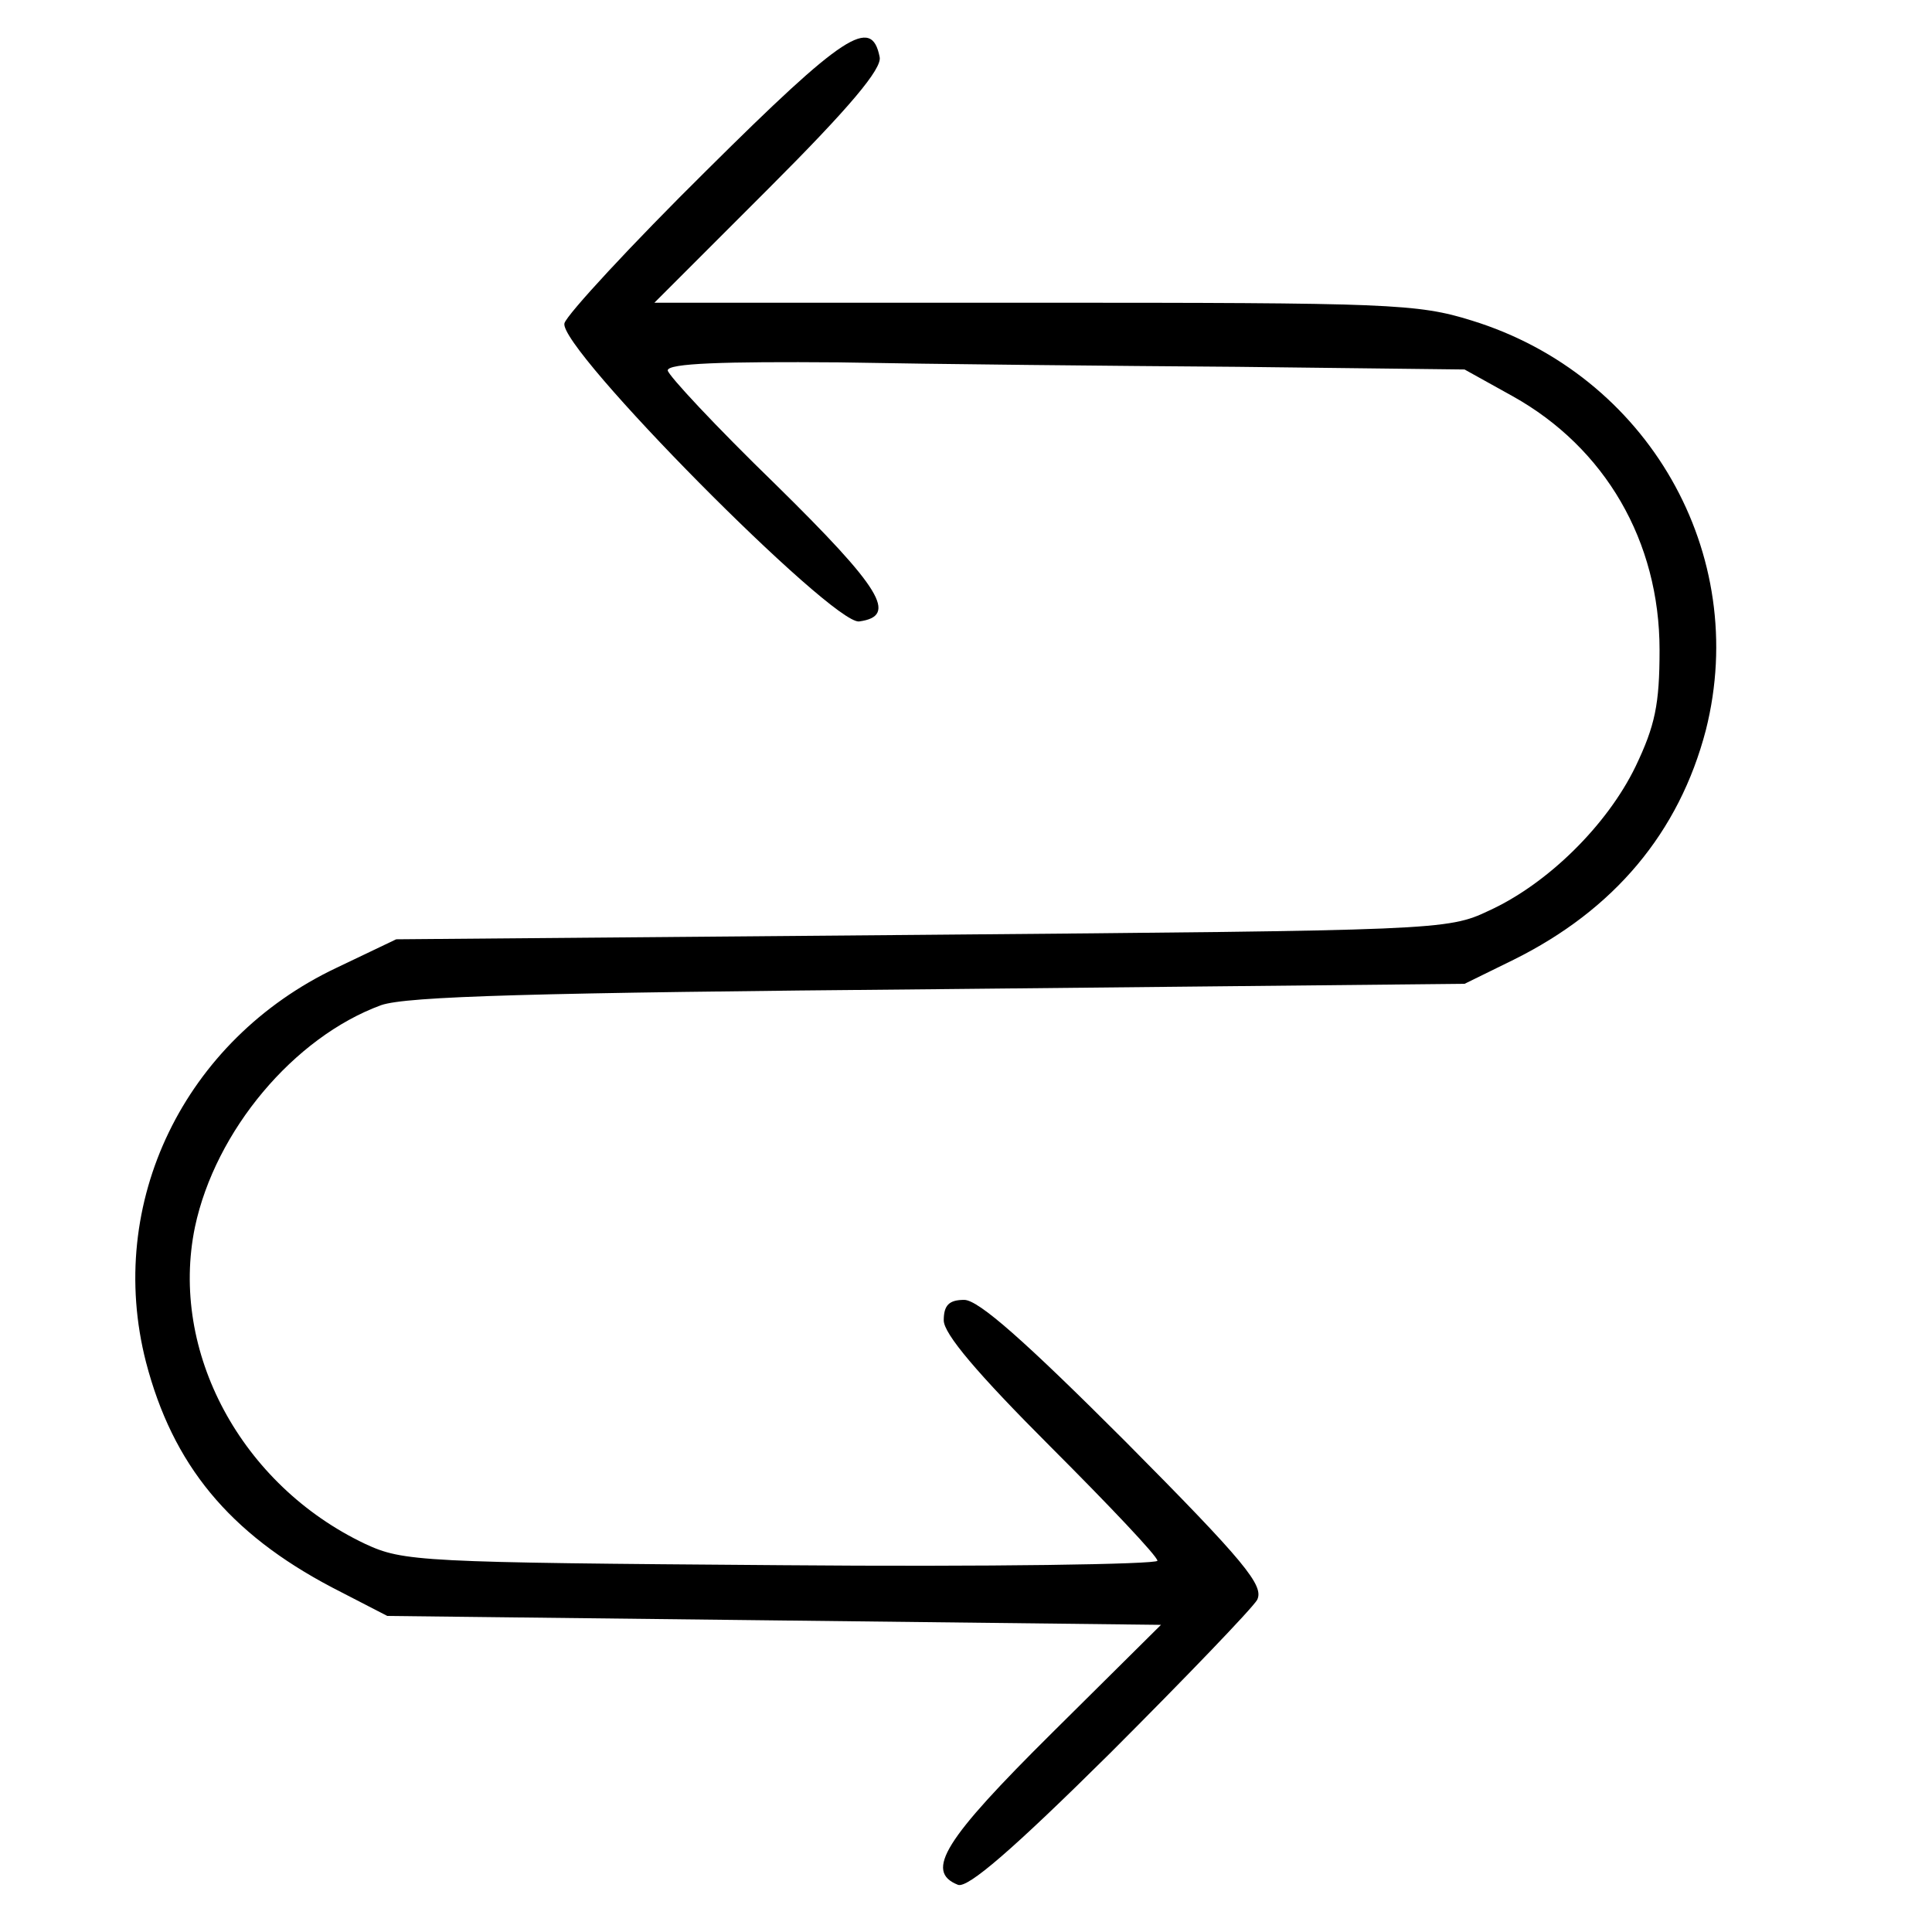<?xml version="1.0" standalone="no"?>
<!DOCTYPE svg PUBLIC "-//W3C//DTD SVG 20010904//EN"
 "http://www.w3.org/TR/2001/REC-SVG-20010904/DTD/svg10.dtd">
<svg version="1.0" xmlns="http://www.w3.org/2000/svg"
 width="217pt" height="217pt" viewBox="0 0 217 217"
 preserveAspectRatio="xMidYMid meet">
<g transform="translate(0,217) scale(0.1,-0.1)"
fill="#000000" stroke="none">
<path d="M794 1979 c-85 -84 -157 -162 -160 -172 -8 -27 301 -339 331 -335 44
6 25 37 -94 154 -67 65 -121 123 -121 128 0 8 63 10 192 9 106 -2 308 -4 448
-5 l255 -3 54 -30 c104 -58 165 -163 165 -285 0 -61 -5 -85 -27 -131 -32 -66
-99 -132 -165 -162 -46 -22 -59 -22 -637 -27 l-590 -5 -67 -32 c-171 -81 -260
-264 -214 -443 30 -115 93 -192 209 -253 l62 -32 435 -5 434 -5 -122 -121
c-121 -120 -144 -156 -106 -171 11 -4 61 39 171 148 85 85 159 162 165 172 8
16 -13 42 -148 178 -113 113 -165 159 -181 159 -17 0 -23 -6 -23 -23 0 -15 37
-59 120 -142 66 -66 120 -123 120 -128 0 -4 -190 -7 -422 -5 -407 3 -425 4
-468 24 -139 66 -220 216 -191 356 23 108 111 213 209 249 29 10 169 14 627
18 l590 6 55 27 c113 56 186 143 216 258 50 198 -65 399 -263 460 -61 19 -92
20 -491 20 l-427 0 129 129 c90 90 127 134 124 147 -9 46 -40 26 -194 -127z"/>
</g>
</svg>
